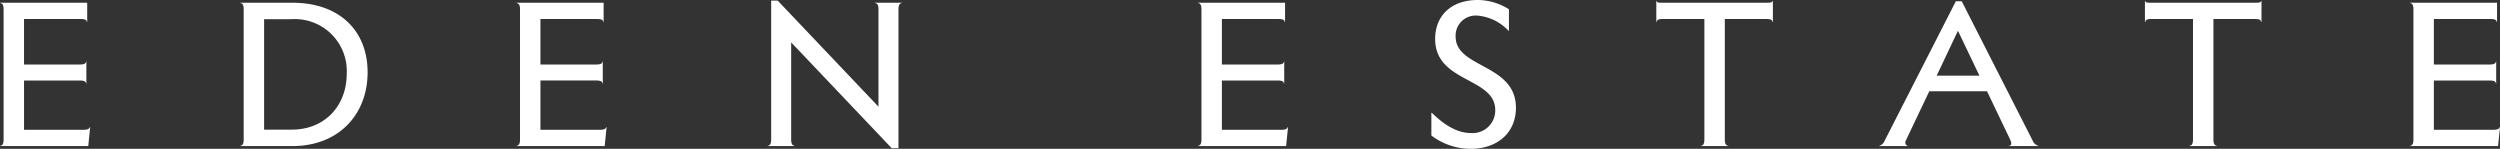 <svg xmlns="http://www.w3.org/2000/svg" xmlns:xlink="http://www.w3.org/1999/xlink" width="347.367" height="20.678" viewBox="0 0 347.367 20.678"><rect x="0" y="0" width="347.367" height="20.678" fill="#333333" stroke="none"/><defs><clipPath id="a"><rect width="347.367" height="20.678" fill="#fff"/></clipPath></defs><g transform="translate(0 0)"><g transform="translate(0 0)" clip-path="url(#a)"><path d="M0,20.372c.235-.029.5-.146.5-.85V1.363C.5.66.235.542,0,.513V.484H12.117v2.7h-.03c-.028-.235-.146-.44-.849-.44h-7.9V9.066h7.782c.7,0,.82-.205.85-.439H12v3.1h-.029c-.03-.235-.146-.439-.85-.439H3.339v6.854H11.59c.645,0,.791-.146.908-.38h.03L12.264,20.4H0Z" transform="translate(0 -0.103)" fill="#fff"/><path d="M91.133,20.372c.235-.029.5-.146.5-.85V1.363c0-.7-.263-.82-.5-.85V.484H103.25v2.7h-.03c-.028-.235-.146-.44-.849-.44h-7.9V9.066h7.782c.7,0,.82-.205.85-.439h.029v3.1H103.1c-.03-.235-.146-.439-.85-.439H94.472v6.854h8.251c.645,0,.791-.146.908-.38h.03L103.4,20.4H91.133Z" transform="translate(-19.379 -0.103)" fill="#fff"/><path d="M211.391,20.372c.235-.029.5-.146.5-.85V1.363c0-.7-.263-.82-.5-.85V.484h12.117v2.7h-.03c-.029-.235-.146-.44-.849-.44h-7.9V9.066h7.782c.7,0,.82-.205.85-.439h.029v3.1h-.029c-.03-.235-.146-.439-.85-.439H214.73v6.854h8.251c.644,0,.791-.146.908-.38h.03l-.264,2.635H211.391Z" transform="translate(-44.952 -0.103)" fill="#fff"/><path d="M425.273,20.372c.235-.029.5-.146.5-.85V1.363c0-.7-.263-.82-.5-.85V.484H437.39v2.7h-.03c-.028-.235-.146-.44-.849-.44h-7.9V9.066h7.782c.7,0,.82-.205.85-.439h.029v3.1h-.029c-.03-.235-.146-.439-.85-.439h-7.782v6.854h8.251c.645,0,.791-.146.908-.38h.03l-.264,2.635H425.273Z" transform="translate(-90.434 -0.103)" fill="#fff"/><path d="M42.367,20.371c.234-.029.5-.146.5-.85V1.362c0-.7-.264-.82-.5-.849V.483H49.63c6.561,0,10.457,3.9,10.457,9.666,0,5.859-4.012,10.251-10.457,10.251H42.367Zm7.176-2.255c4.6,0,7.644-3.31,7.644-7.791a7.218,7.218,0,0,0-7.644-7.557H45.706V18.116Z" transform="translate(-9.009 -0.103)" fill="#fff"/><path d="M154.145.4V.434c-.235.029-.5.146-.5.85V20.615h-.938l-13.971-14.7V19.443c0,.7.263.82.5.85v.03h-3.779v-.03c.235-.029.5-.146.5-.85V.112h.908l14,14.733V1.284c0-.7-.264-.82-.5-.85V.4Z" transform="translate(-28.805 -0.024)" fill="#fff"/><path d="M252.6,18.833V15.67h.059c1.581,1.553,3.427,2.812,5.389,2.812a3.142,3.142,0,0,0,3.427-3.193c0-4.569-8.348-3.779-8.348-9.871,0-3.222,2.2-5.419,5.946-5.419a8.226,8.226,0,0,1,4.306,1.289V4.276h-.059a6.655,6.655,0,0,0-4.363-2.109A2.783,2.783,0,0,0,255.973,5.1c0,4.393,8.377,3.749,8.377,9.871,0,3.456-2.548,5.711-6.326,5.711a9.15,9.15,0,0,1-5.419-1.846" transform="translate(-53.716 0)" fill="#fff"/><path d="M298.474,20.3c.235-.029.5-.146.5-.85V2.668h-5.8c-.7,0-.791.205-.85.44h-.029V.149h.029c.088.235.146.264.85.264h14.44c.7,0,.761-.058.849-.264h.03V3.108h-.03c-.087-.264-.146-.44-.849-.44h-5.8V19.451c0,.7.264.82.5.85v.029h-3.837Z" transform="translate(-62.156 -0.032)" fill="#fff"/><path d="M353.762,20.316v.029h-4.13v-.029c.41-.03.439-.352.206-.85l-3.223-6.737h-8.025l-3.251,6.825c-.2.468.029.7.264.761v.029h-3.954v-.029a1.224,1.224,0,0,0,.732-.7l9.9-19.39h.82l9.841,19.332a1.274,1.274,0,0,0,.82.761m-8.2-9.754-2.988-6.239-2.957,6.239Z" transform="translate(-70.524 -0.047)" fill="#fff"/><path d="M384.7,20.3c.235-.029.5-.146.5-.85V2.668h-5.8c-.7,0-.79.205-.85.44h-.029V.149h.029c.088.235.146.264.85.264h14.44c.7,0,.761-.058.849-.264h.03V3.108h-.03c-.087-.264-.146-.44-.849-.44h-5.8V19.451c0,.7.264.82.5.85v.029H384.7Z" transform="translate(-80.491 -0.032)" fill="#fff"/></g></g></svg>